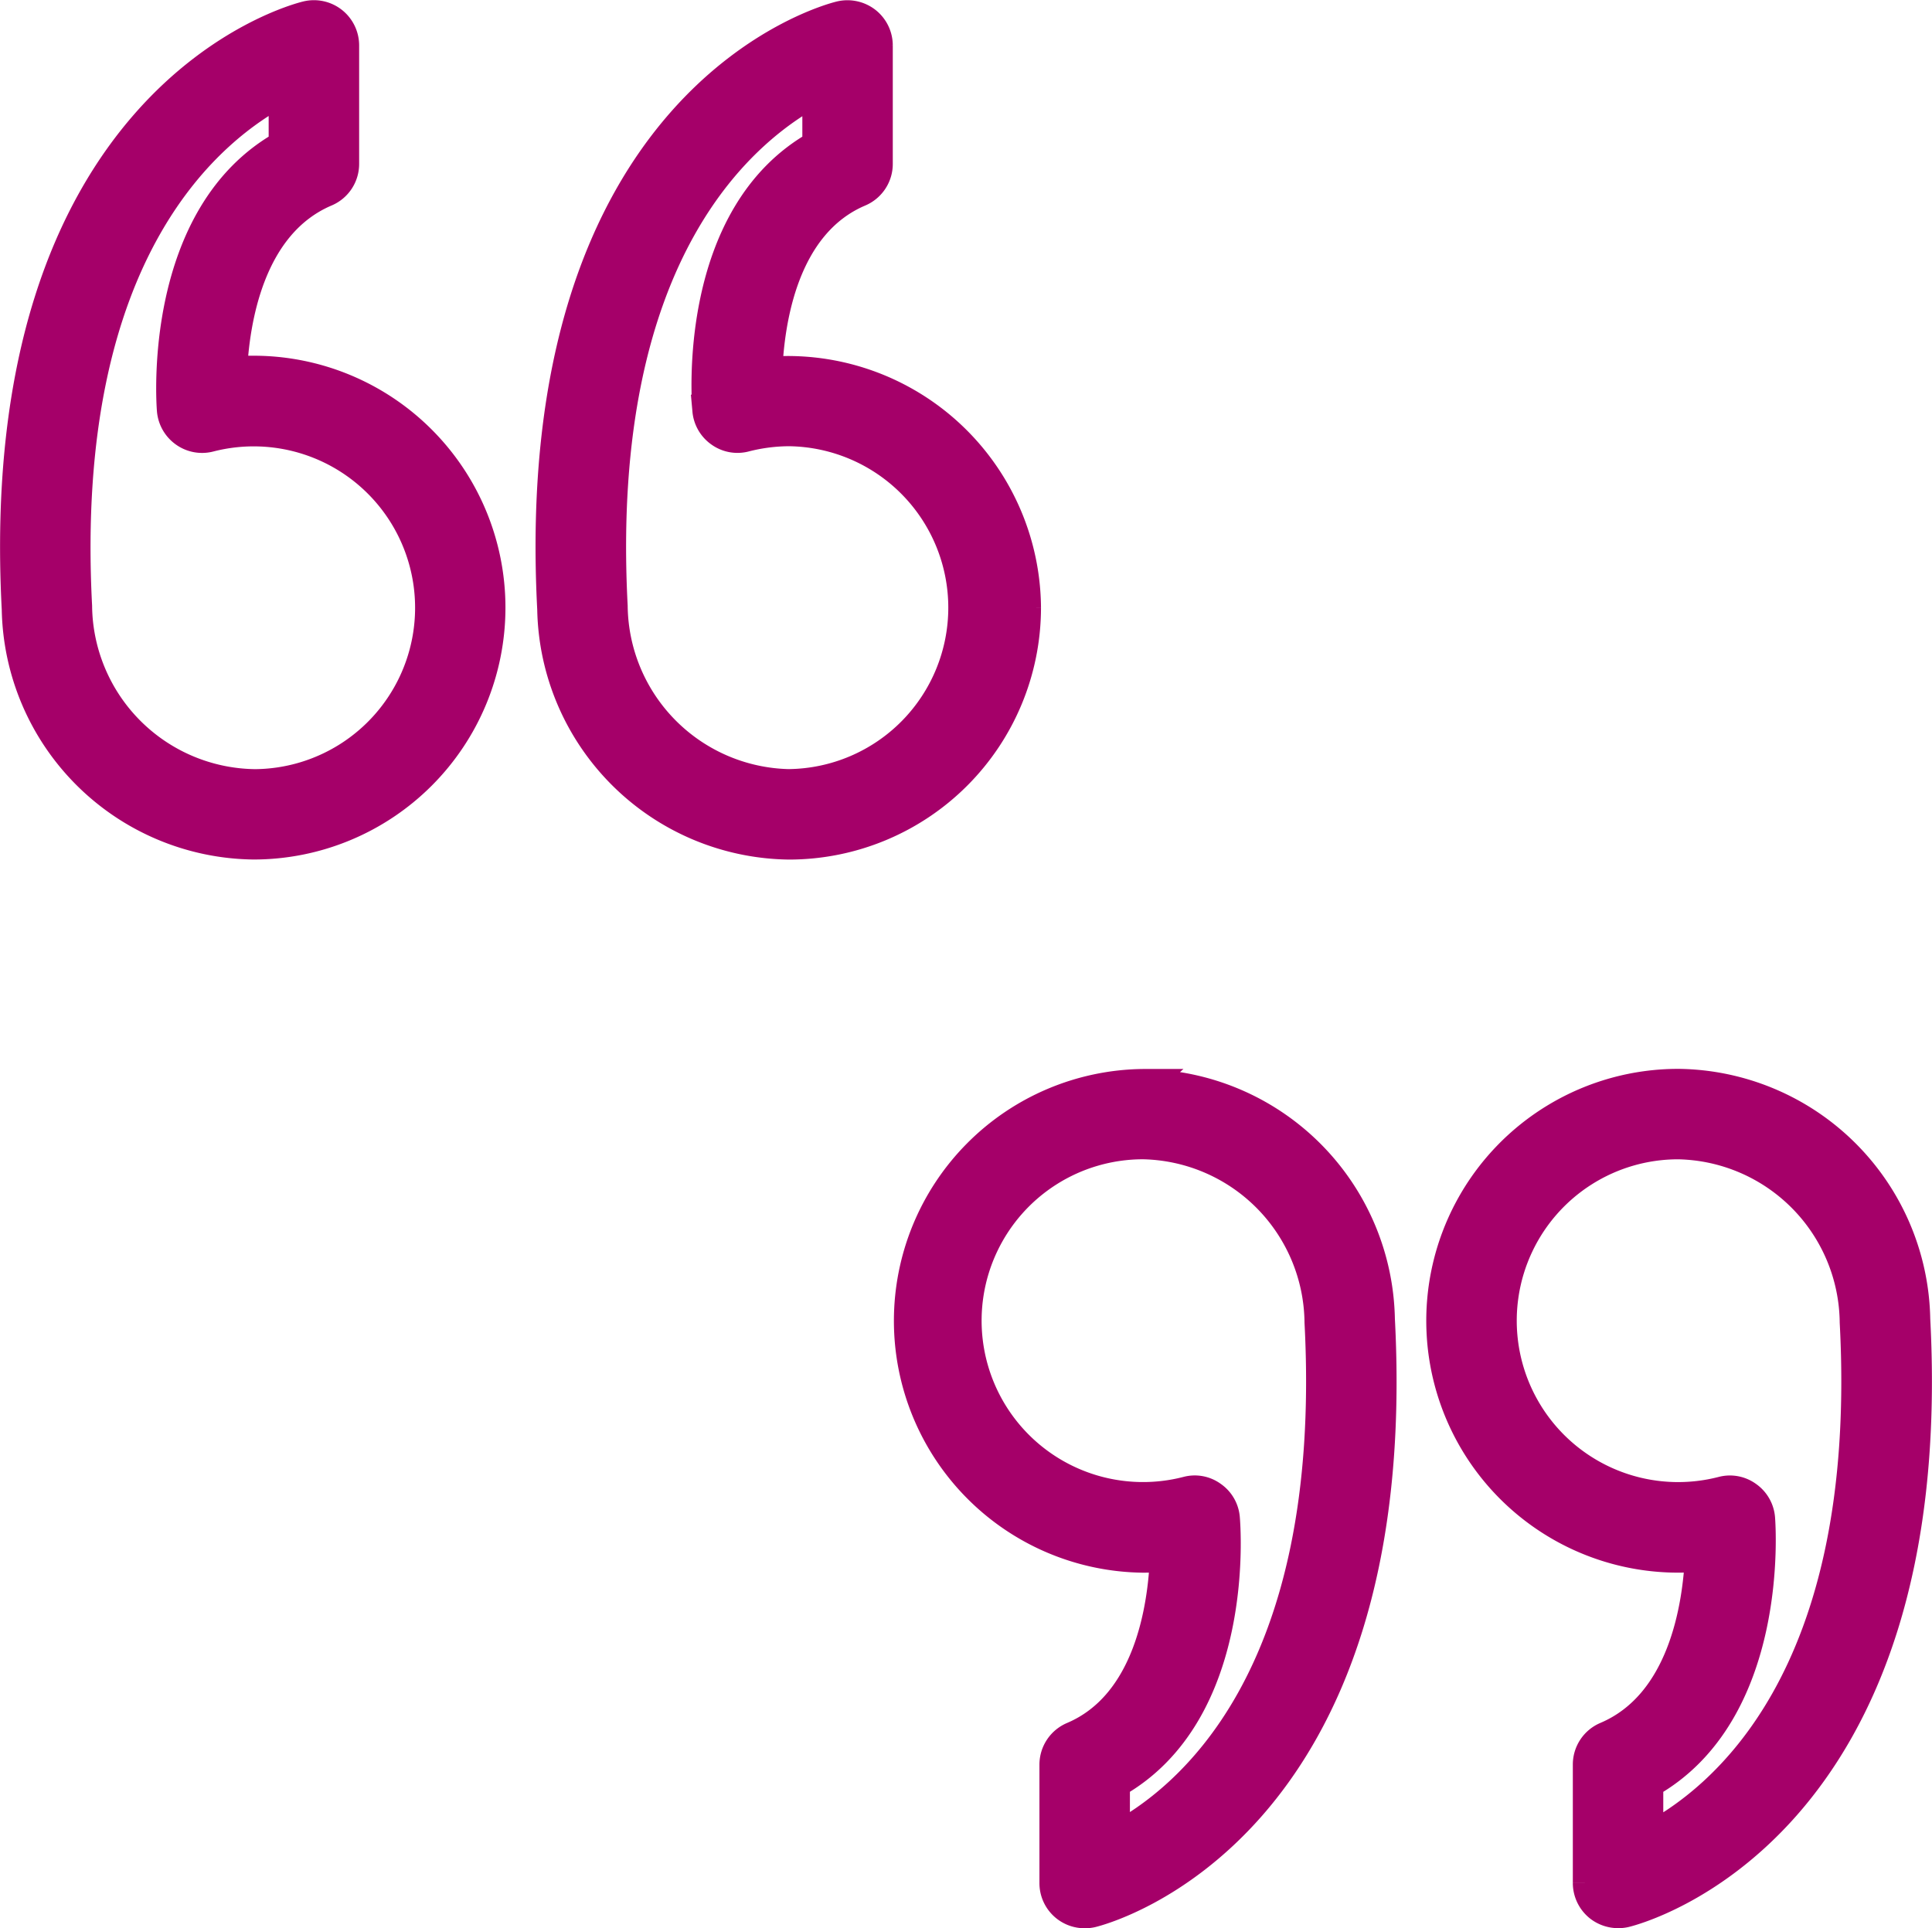 <?xml version="1.0" encoding="utf-8"?>
<svg xmlns="http://www.w3.org/2000/svg" width="61.945" height="61.827" viewBox="0 0 61.945 61.827">
  <g id="Group_2988" data-name="Group 2988" transform="translate(-2108.045 -601.738)">
    <path id="Path_1261" data-name="Path 1261" d="M2116.174,626.9a5.792,5.792,0,0,1-5.676-5.727c-.6-11.486,4.323-15.385,6.661-16.58v1.813c-4.027,2.241-3.605,8.217-3.584,8.479a.955.955,0,0,0,.4.7.944.944,0,0,0,.79.145,5.675,5.675,0,1,1,1.412,11.171Zm0-13.253c-.236,0-.475.011-.708.032.073-1.647.548-4.762,3.015-5.812a.945.945,0,0,0,.579-.872v-3.8a.95.95,0,0,0-1.175-.924c-.415.1-10.144,2.67-9.284,19a7.666,7.666,0,0,0,7.573,7.527,7.577,7.577,0,1,0,0-15.154Z" transform="translate(0 0)" fill="#a50069" stroke="#a50069" stroke-width="1"/>
    <path id="Path_1262" data-name="Path 1262" d="M2130,626.9a5.794,5.794,0,0,1-5.678-5.727c-.6-11.468,4.273-15.376,6.6-16.577v1.81c-4.029,2.247-3.547,8.227-3.526,8.487a.947.947,0,0,0,.4.691.934.934,0,0,0,.785.145,5.776,5.776,0,0,1,1.419-.183,5.677,5.677,0,0,1,0,11.353Zm7.574-5.675a7.624,7.624,0,0,0-8.295-7.542c.061-1.649.509-4.772,2.964-5.815a.948.948,0,0,0,.579-.872v-3.8a.952.952,0,0,0-.364-.748.962.962,0,0,0-.814-.176c-.412.1-10.08,2.67-9.222,19A7.67,7.67,0,0,0,2130,628.8a7.583,7.583,0,0,0,7.574-7.576Z" transform="translate(3.348 0)" fill="#a50069" stroke="#a50069" stroke-width="1"/>
    <path id="Path_1263" data-name="Path 1263" d="M2151.953,654.035v-1.812c4.029-2.241,3.605-8.218,3.585-8.479a.945.945,0,0,0-.4-.7.93.93,0,0,0-.79-.147,5.675,5.675,0,1,1-1.413-11.17,5.789,5.789,0,0,1,5.675,5.727c.605,11.48-4.32,15.381-6.661,16.58Zm8.56-16.681a7.666,7.666,0,0,0-7.573-7.527,7.577,7.577,0,1,0,.708,15.12c-.074,1.649-.548,4.763-3.015,5.812a.948.948,0,0,0-.58.873v3.8a.954.954,0,0,0,.364.748.965.965,0,0,0,.586.2.924.924,0,0,0,.226-.024c.415-.1,10.144-2.67,9.284-19Z" transform="translate(8.921 6.684)" fill="#a50069" stroke="#a50069" stroke-width="1"/>
    <path id="Path_1264" data-name="Path 1264" d="M2138.2,654.031v-1.809c4.029-2.247,3.547-8.227,3.525-8.488a.936.936,0,0,0-.4-.691.921.921,0,0,0-.787-.147,5.675,5.675,0,1,1-1.417-11.17,5.79,5.79,0,0,1,5.677,5.727c.6,11.464-4.27,15.372-6.6,16.576Zm.922-24.2a7.576,7.576,0,0,0,0,15.151c.241,0,.481-.01.72-.034-.061,1.649-.509,4.772-2.964,5.814a.951.951,0,0,0-.579.873v3.8a.946.946,0,0,0,.95.948.933.933,0,0,0,.227-.024c.412-.1,10.079-2.67,9.22-19a7.665,7.665,0,0,0-7.575-7.527Z" transform="translate(5.573 6.684)" fill="#a50069" stroke="#a50069" stroke-width="1"/>
  </g>
</svg>
